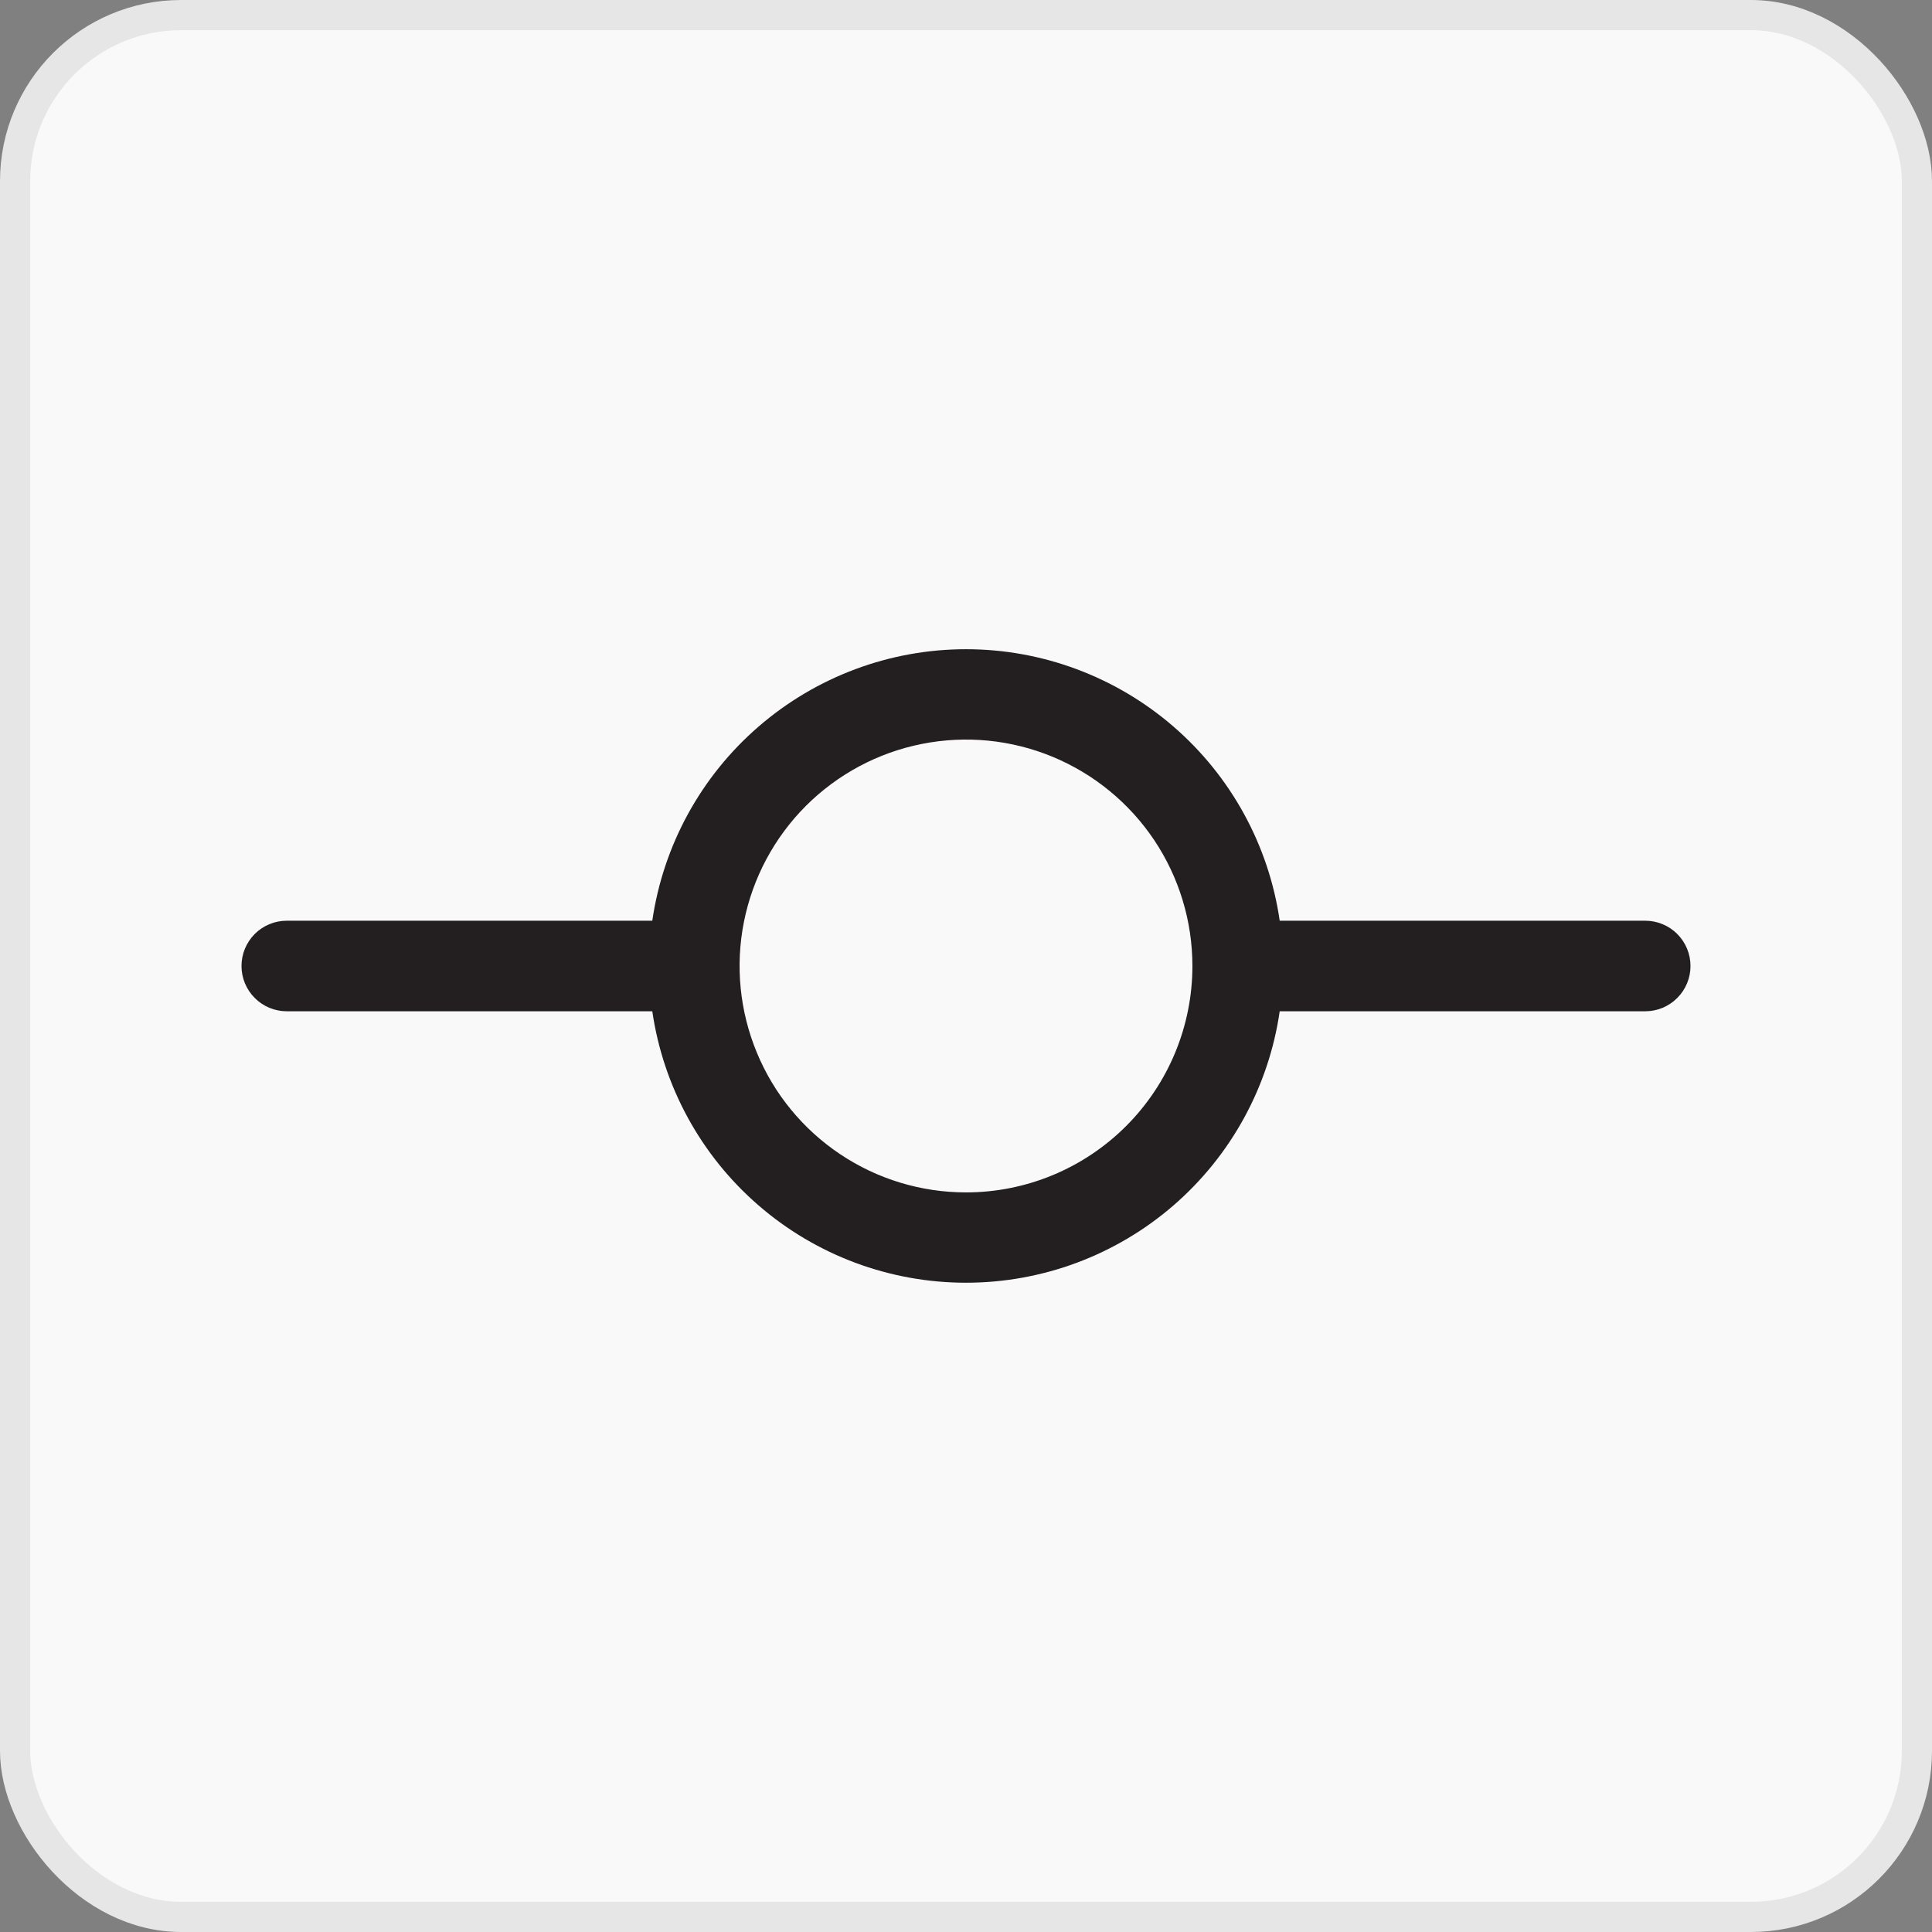 <svg width="32" height="32" viewBox="0 0 32 32" fill="none" xmlns="http://www.w3.org/2000/svg">
<rect x="0" y="0" width="32" height="32" fill="#808080" stroke="none"/>
<rect x="0.25" y="0.25" width="31.5" height="31.5" rx="2.75" fill="#F9F9F9"/>
<rect x="0.25" y="0.25" width="31.5" height="31.5" rx="2.75" stroke="#E6E6E6" stroke-width="0.5"/>
<g clip-path="url(#clip0_5839_43051)">
<path d="M27.25 15.25H21.196C21.015 14.001 20.39 12.859 19.436 12.034C18.481 11.208 17.262 10.753 16 10.753C14.738 10.753 13.519 11.208 12.565 12.034C11.61 12.859 10.986 14.001 10.804 15.25H4.75C4.551 15.25 4.36 15.329 4.22 15.469C4.079 15.61 4 15.801 4 16C4 16.199 4.079 16.39 4.22 16.53C4.36 16.671 4.551 16.75 4.75 16.75H10.804C10.986 17.998 11.61 19.14 12.565 19.966C13.519 20.792 14.738 21.246 16 21.246C17.262 21.246 18.481 20.792 19.436 19.966C20.39 19.14 21.015 17.998 21.196 16.75H27.25C27.449 16.75 27.64 16.671 27.78 16.53C27.921 16.39 28 16.199 28 16C28 15.801 27.921 15.61 27.78 15.469C27.64 15.329 27.449 15.25 27.25 15.25ZM16 19.75C15.258 19.75 14.533 19.53 13.917 19.118C13.3 18.706 12.819 18.12 12.536 17.435C12.252 16.75 12.177 15.996 12.322 15.268C12.467 14.541 12.824 13.873 13.348 13.348C13.873 12.824 14.541 12.466 15.268 12.322C15.996 12.177 16.75 12.251 17.435 12.535C18.12 12.819 18.706 13.3 19.118 13.916C19.53 14.533 19.75 15.258 19.75 16C19.75 16.994 19.355 17.948 18.652 18.651C17.948 19.355 16.995 19.75 16 19.75Z" fill="#231F20"/>
</g>
<defs>
<clipPath id="clip0_5839_43051">
<rect width="24" height="24" fill="white" transform="translate(4 4)"/>
</clipPath>
</defs>
</svg>
